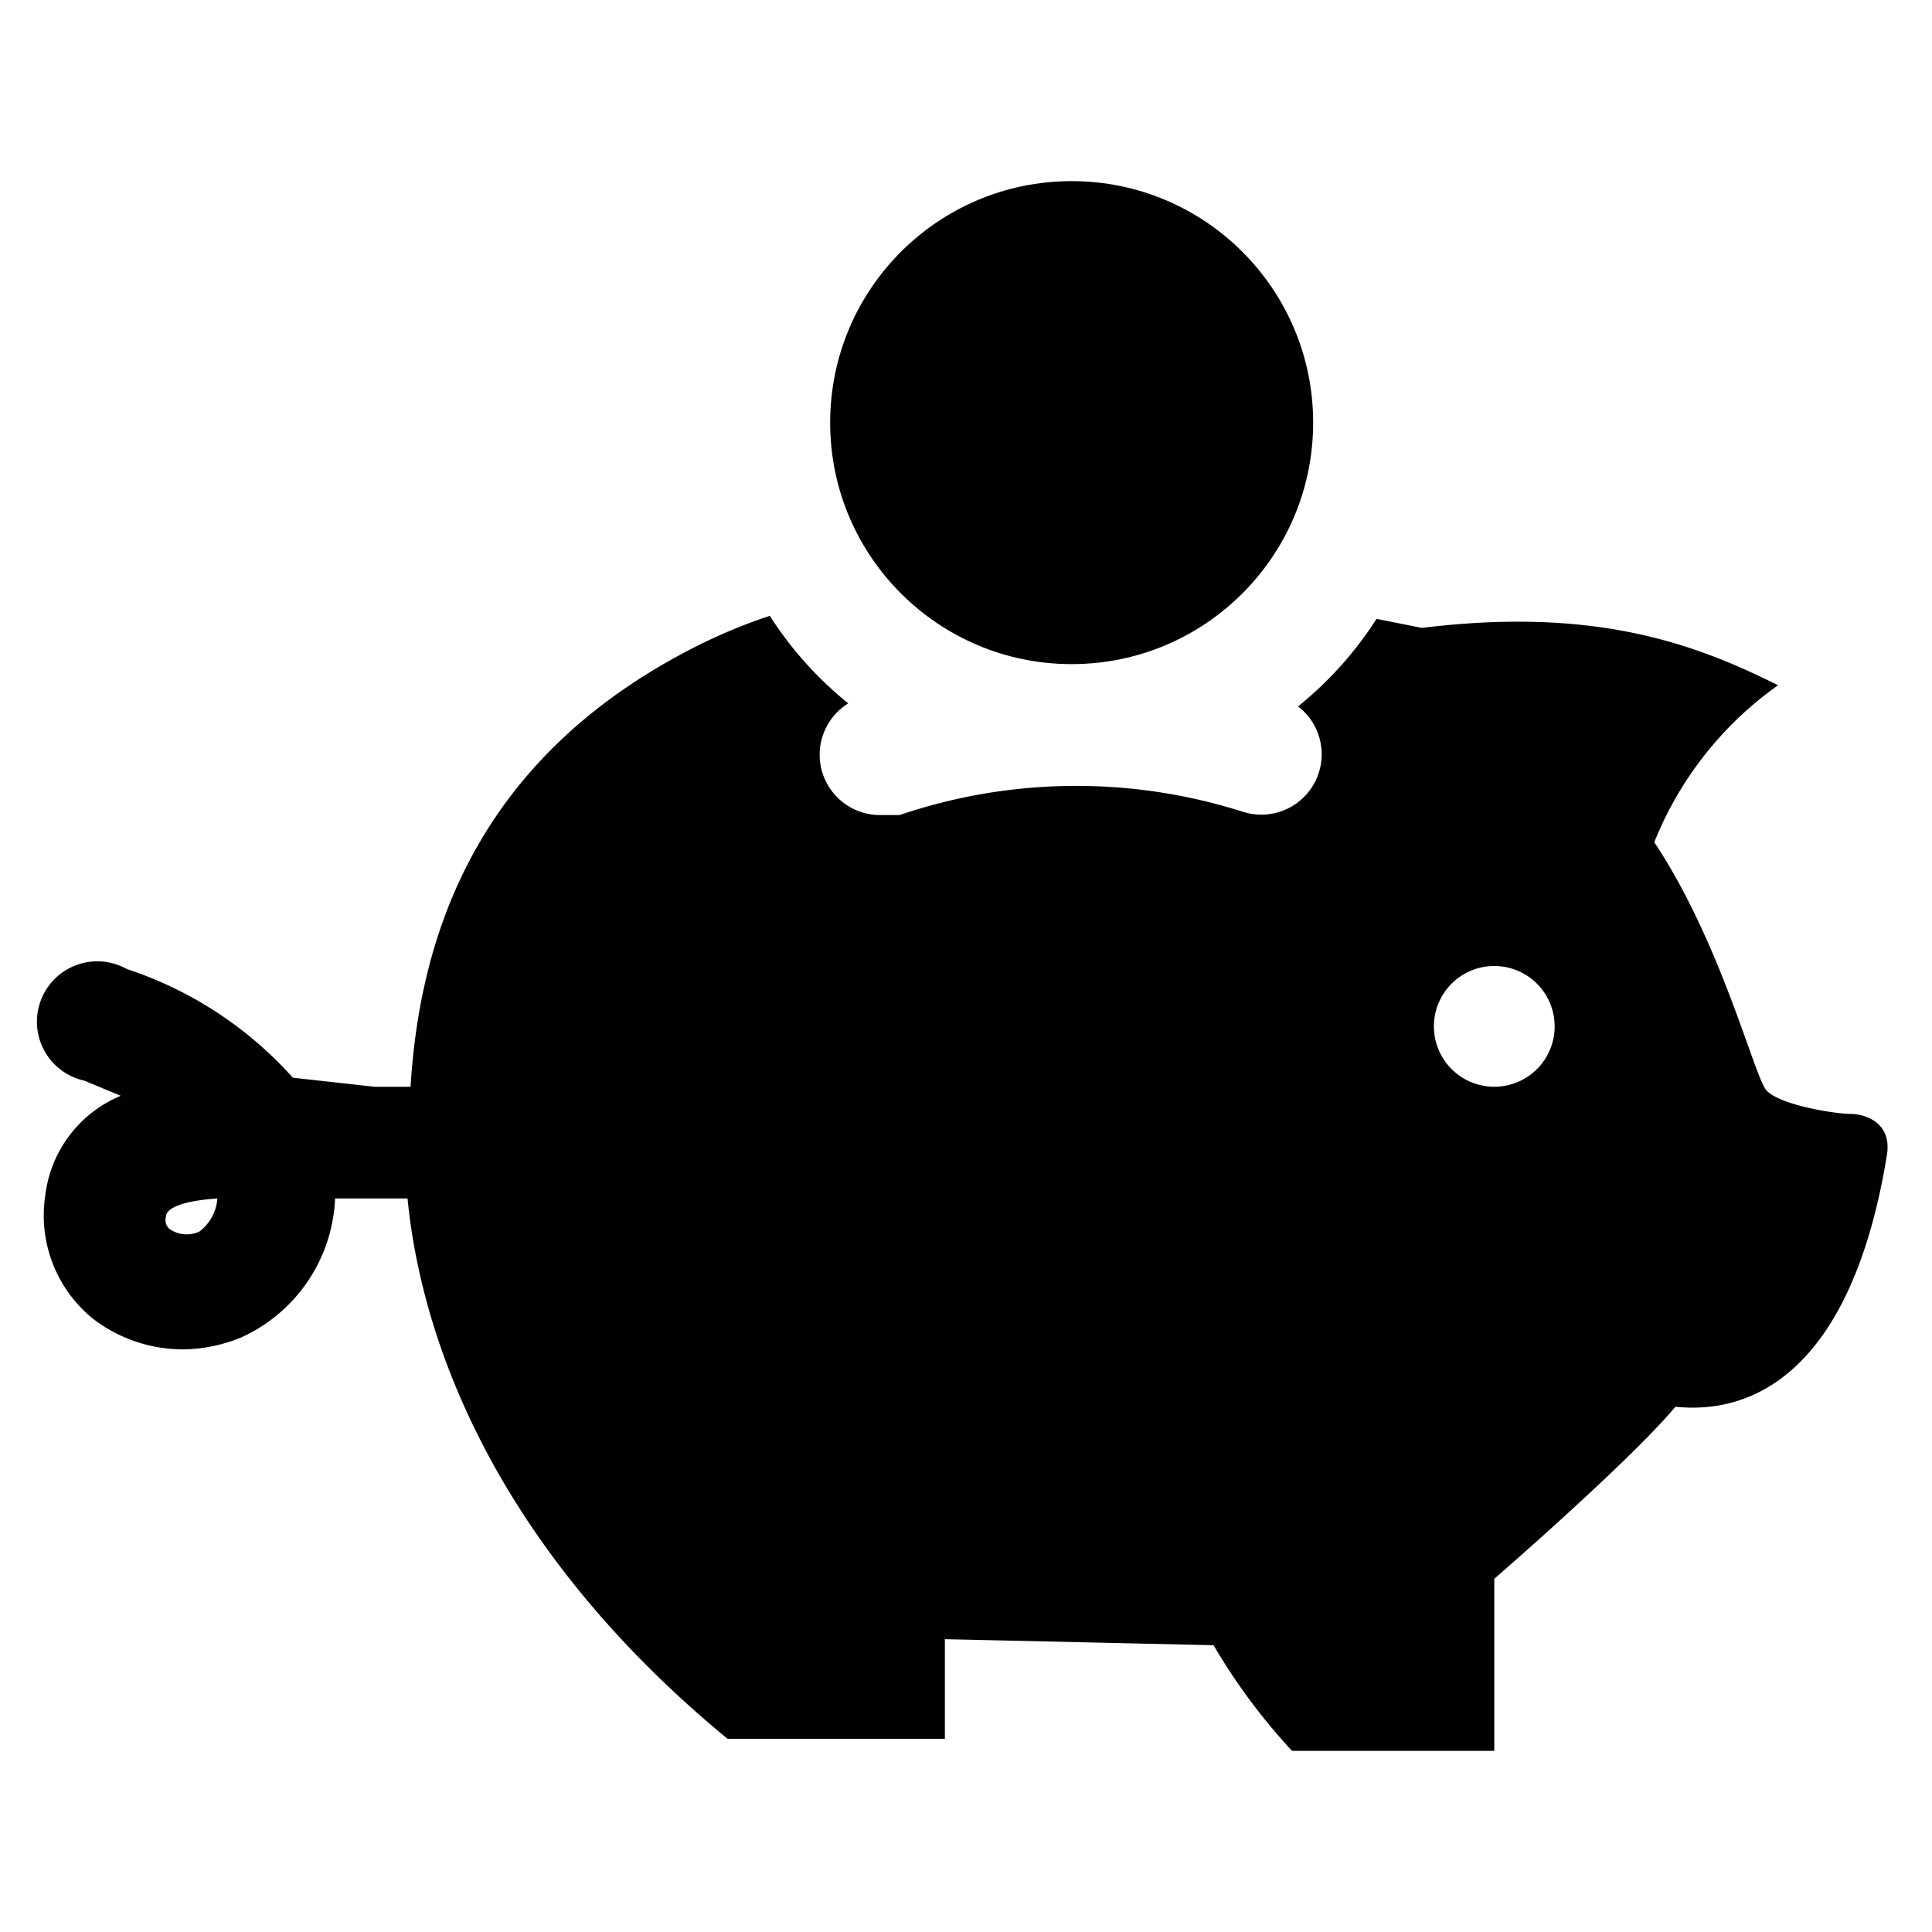 <svg xmlns="http://www.w3.org/2000/svg" viewBox="0 0 64 64" aria-labelledby="title"
aria-describedby="desc" role="img" xmlns:xlink="http://www.w3.org/1999/xlink">
  <title>Money Box</title>
  <desc>A solid styled icon from Orion Icon Library.</desc>
  <circle data-name="layer2"
  cx="35.5" cy="14" r="8" fill="#000000"></circle>
  <path data-name="layer1" d="M61.3 36.9c-.5 0-2.4-.3-2.8-.8s-1.5-4.9-3.7-8.2a11.7 11.7 0 0 1 4.1-5.2c-2.8-1.4-6.1-2.6-11.8-1.9l-1.5-.3a12.1 12.1 0 0 1-2.6 2.9 2 2 0 0 1-1.8 3.5 18.2 18.2 0 0 0-11.4.1h-.6a2 2 0 0 1-1.1-3.7 12.1 12.1 0 0 1-2.6-2.9 18 18 0 0 0-2.8 1.2c-7 3.7-8.8 9.5-9.1 14.4h-1.2l-2.7-.3a12.7 12.7 0 0 0-5.5-3.6 2 2 0 1 0-1.4 3.7l1.2.5a4.1 4.1 0 0 0-2.5 3.3 4.4 4.4 0 0 0 1.6 4.1 4.9 4.9 0 0 0 3 1 5.2 5.2 0 0 0 1.9-.4 5.3 5.3 0 0 0 3.1-4.6h2.4c.5 5.1 3.2 11.8 10.6 17.9h7.2v-3.3l8.9.2a20.1 20.1 0 0 0 2.6 3.5h6.7v-5.7s4.5-3.9 6-5.7c2.9.3 5.9-1.6 7-8.3.2-1.1-.7-1.4-1.2-1.4zM6.6 40.8a1 1 0 0 1-1-.1.4.4 0 0 1-.1-.4c0-.2.3-.5 1.7-.6a1.5 1.5 0 0 1-.6 1.1zM49.5 36a2 2 0 1 1 2-2 2 2 0 0 1-2 2z"
  fill="#000000"></path>
</svg>